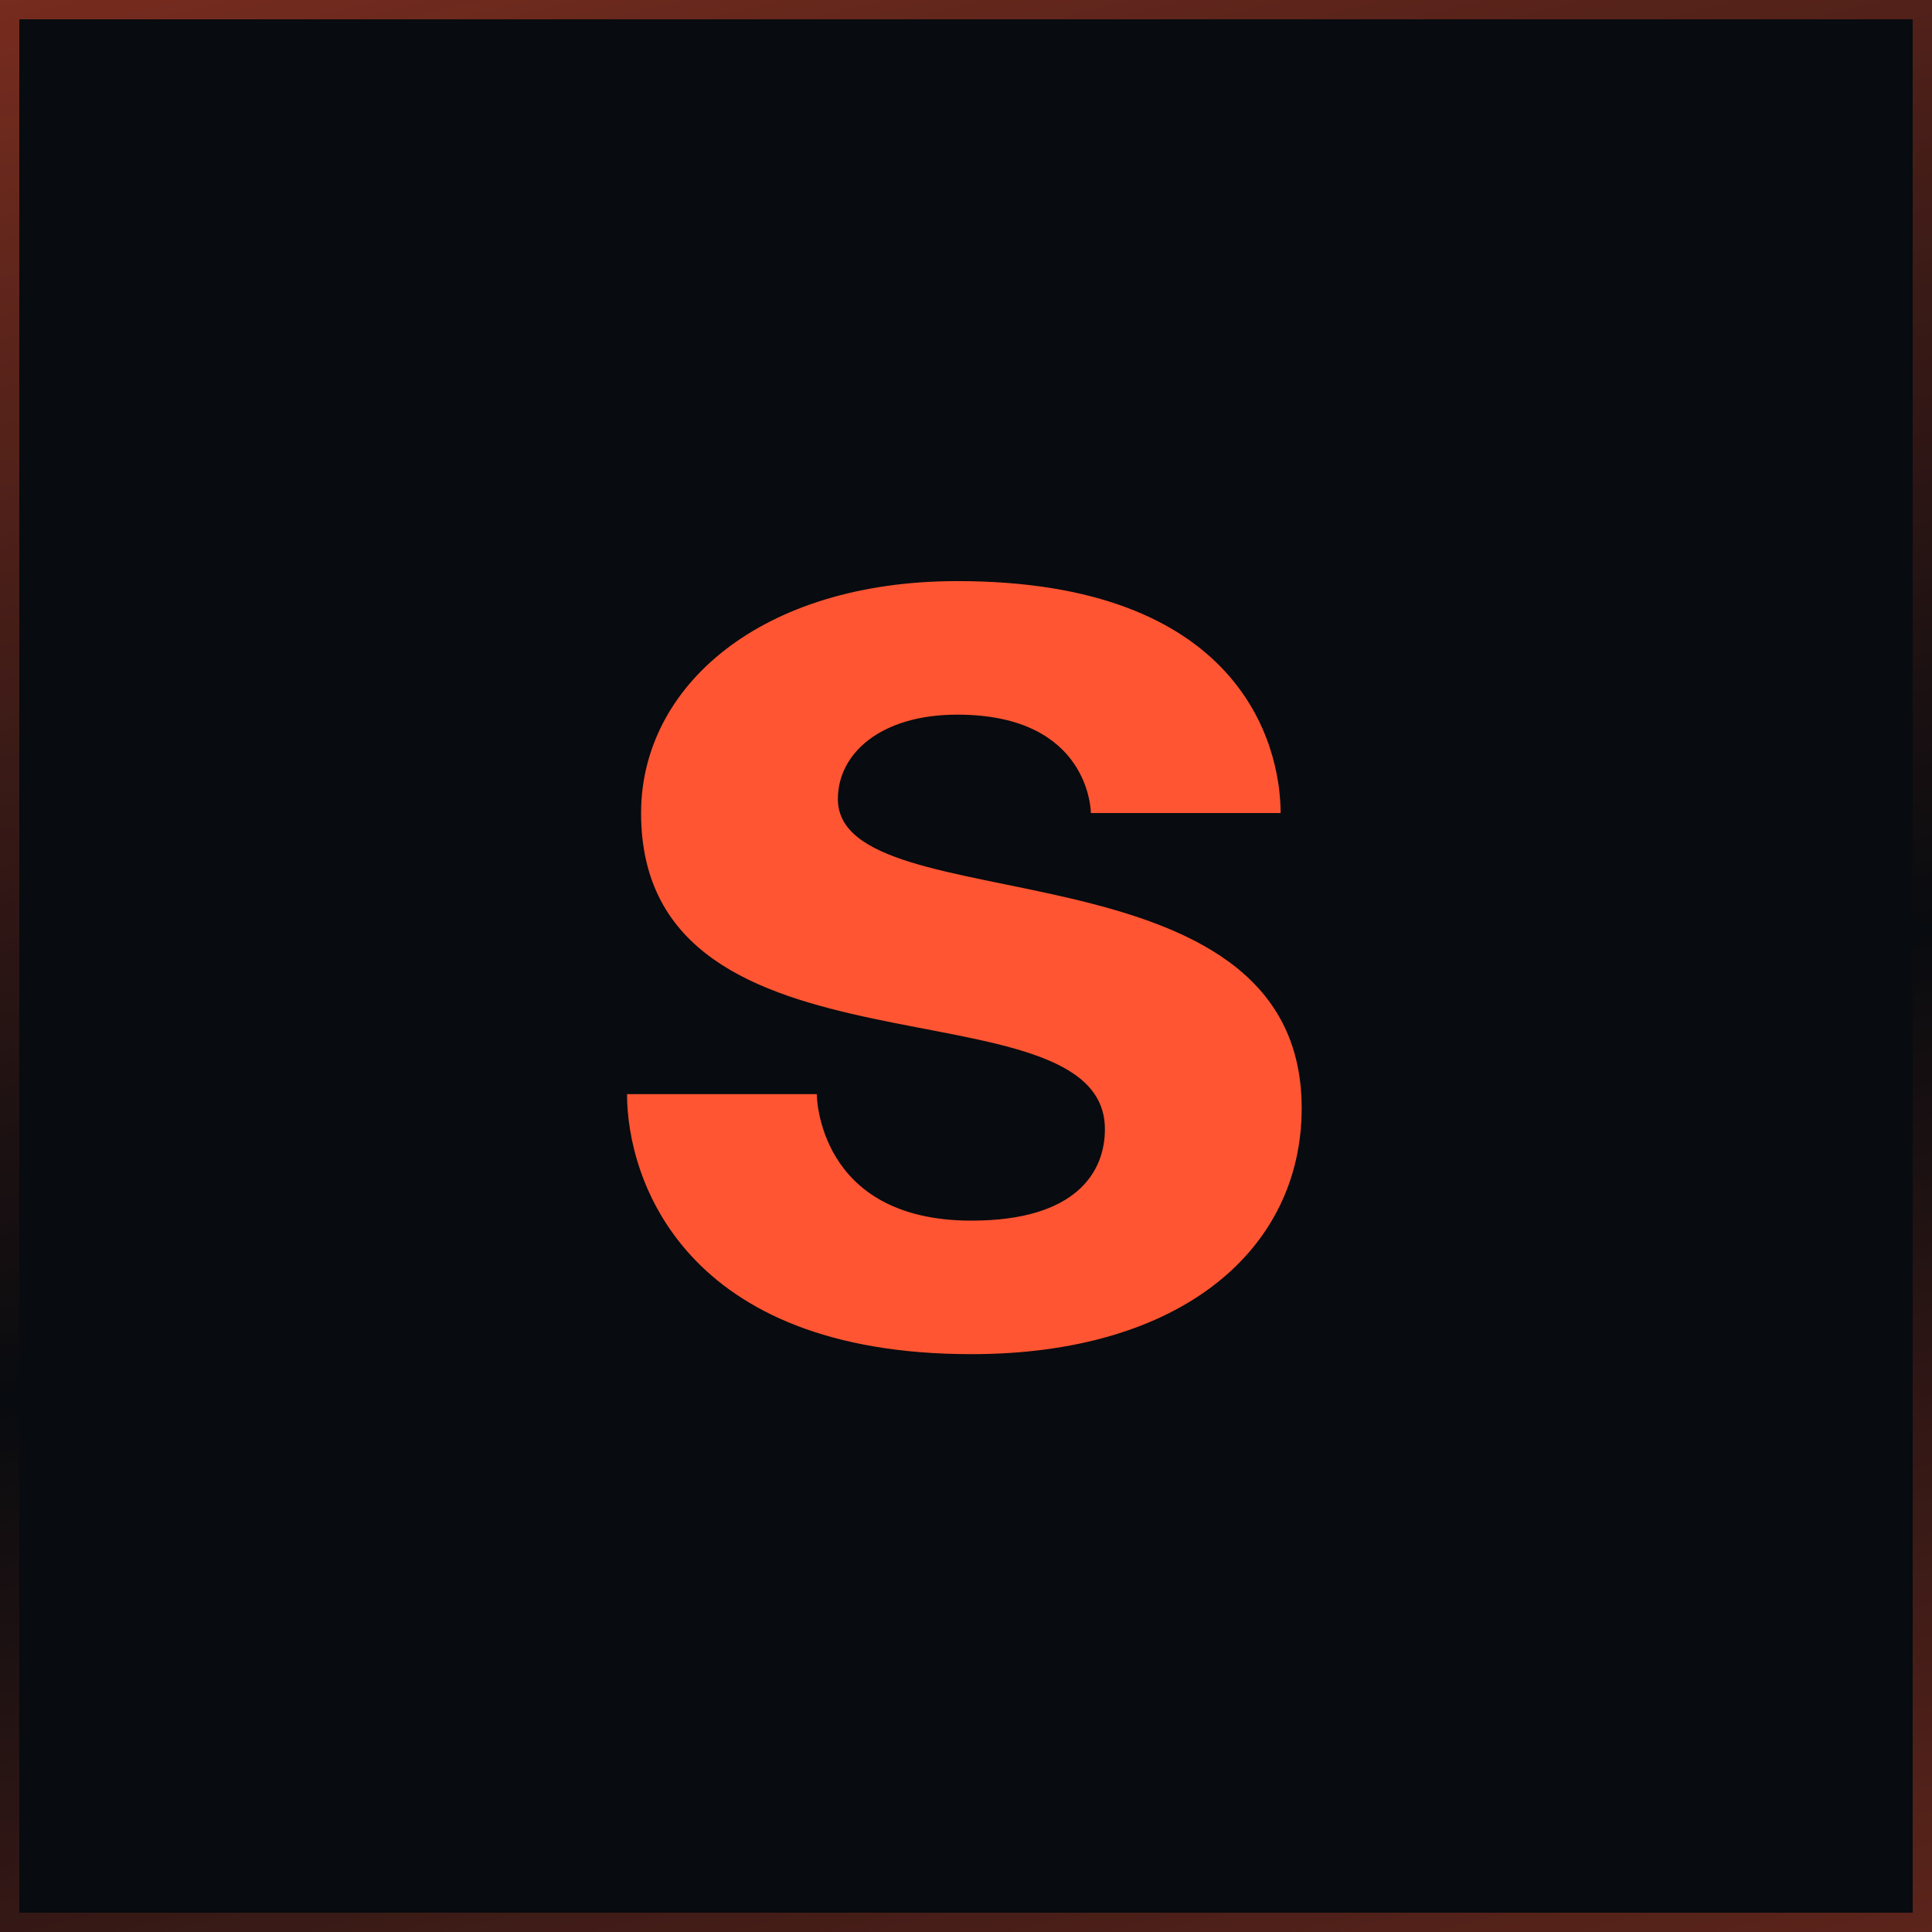 <?xml version="1.0" encoding="UTF-8"?> <svg xmlns="http://www.w3.org/2000/svg" width="100" height="100" viewBox="0 0 100 100" fill="none"> <rect width="100" height="100" fill="#080B0F"></rect> <rect x="0.5" y="0.5" width="99" height="99" stroke="url(#paint0_linear_29_33)" stroke-opacity="0.6"></rect> <path d="M32.455 56.632H42.276C42.276 56.632 42.276 63.18 50.279 63.18C55.735 63.18 57.19 60.634 57.19 58.451C57.19 50.449 33.182 56.632 33.182 42.082C33.182 35.535 39.366 30.078 49.551 30.078C64.102 30.078 66.284 38.445 66.284 42.082L56.463 42.082C56.463 42.082 56.463 36.99 49.551 36.99C45.55 36.99 43.368 39.027 43.368 41.355C43.368 47.902 67.375 43.173 67.375 57.36C67.375 64.635 61.191 70.091 50.279 70.091C35.365 70.091 32.455 60.997 32.455 56.632Z" fill="#FF5532"></path> <defs> <linearGradient id="paint0_linear_29_33" x1="-24.348" y1="-18.75" x2="19.203" y2="159.042" gradientUnits="userSpaceOnUse"> <stop stop-color="#FF5532"></stop> <stop offset="0.516" stop-color="#FF5532" stop-opacity="0"></stop> <stop offset="1" stop-color="#FF5532"></stop> </linearGradient> </defs> </svg> 